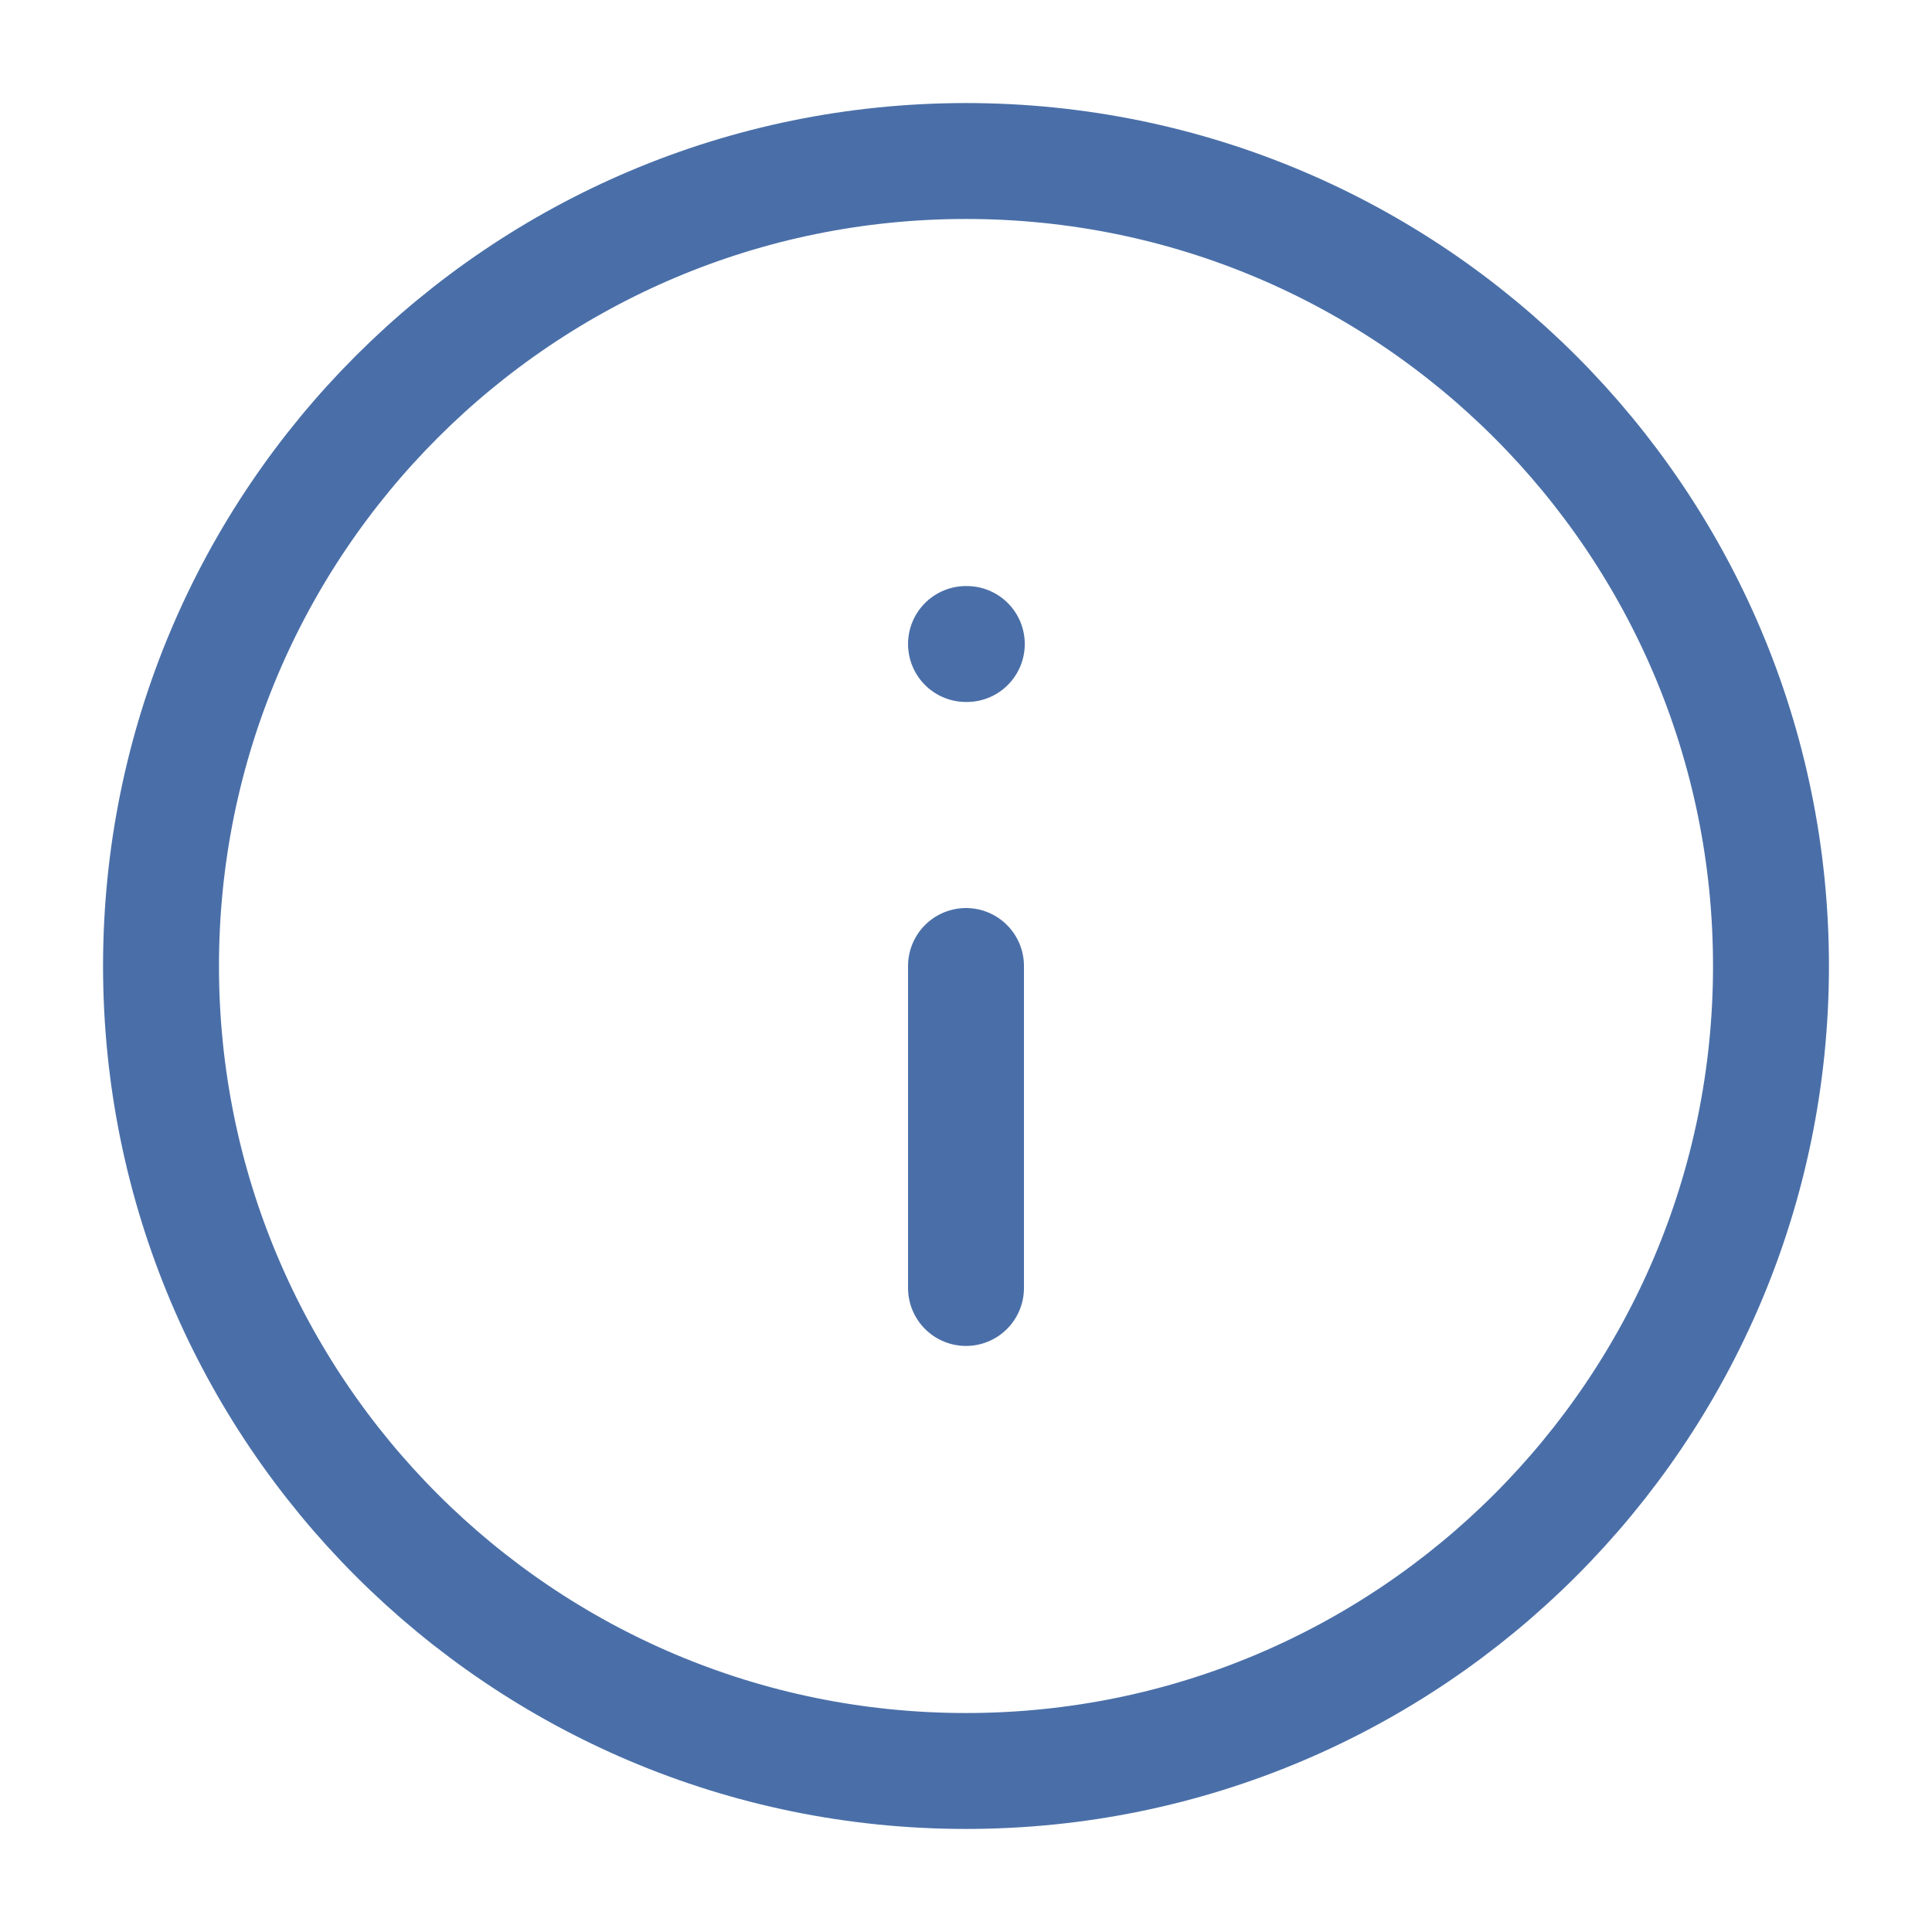 <svg width="50" height="50" viewBox="0 0 50 50" fill="none" xmlns="http://www.w3.org/2000/svg">
  <path d="M25 4.167C13.494 4.167 4.167 13.494 4.167 25C4.167 36.506 13.494 45.833 25 45.833C36.506 45.833 45.833 36.506 45.833 25C45.833 13.494 36.506 4.167 25 4.167Z" stroke="#4A6FA8" stroke-width="3" stroke-linecap="round" stroke-linejoin="round"/>
  <path d="M25 33.333V25" stroke="#4A6FA8" stroke-width="3" stroke-linecap="round" stroke-linejoin="round"/>
  <path d="M25 16.667H25.021" stroke="#4A6FA8" stroke-width="3" stroke-linecap="round" stroke-linejoin="round"/>
</svg>

